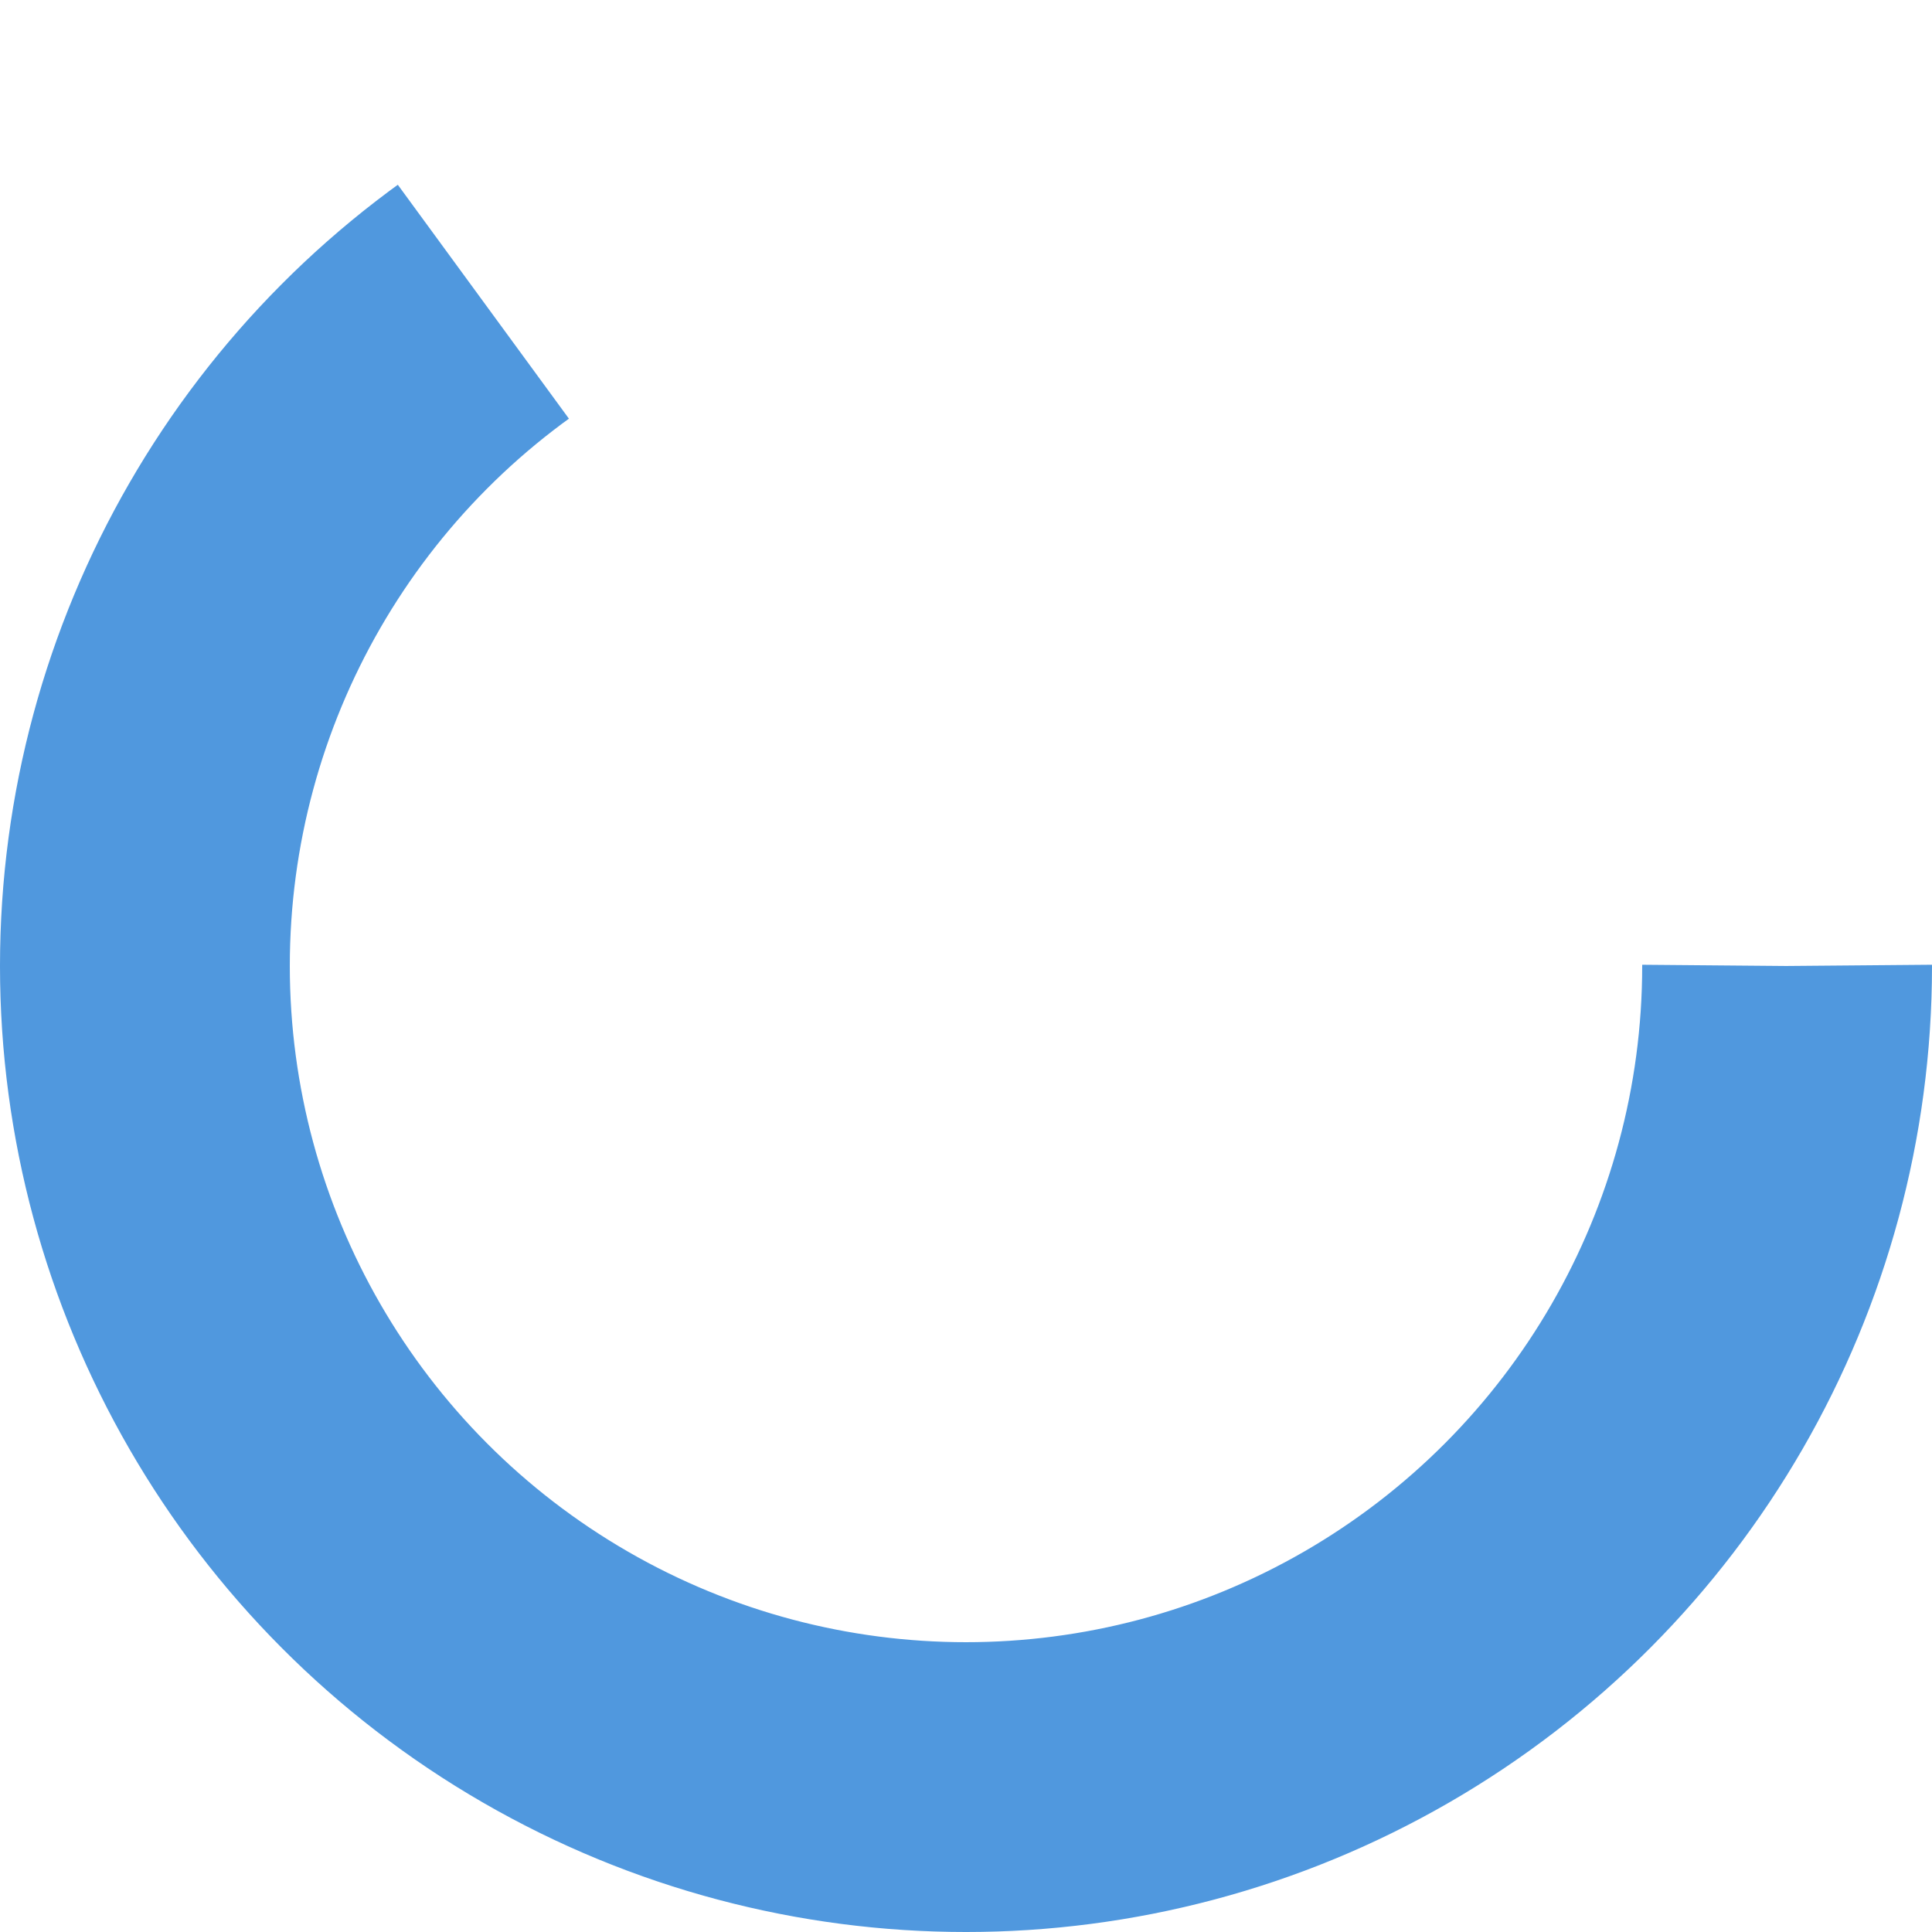 <?xml version="1.0" encoding="utf-8"?><svg width='52px' height='52px' xmlns="http://www.w3.org/2000/svg" viewBox="0 0 100 100" preserveAspectRatio="xMidYMid" class="uil-ring"><rect x="0" y="0" width="100" height="100" fill="none" class="bk"></rect><circle cx="50" cy="50" r="42.5" stroke-dasharray="173.573 93.462" stroke="#5098de" fill="none" stroke-width="15"><animateTransform attributeName="transform" type="rotate" values="0 50 50;180 50 50;360 50 50;" keyTimes="0;0.5;1" dur="1s" repeatCount="indefinite" begin="0s"></animateTransform></circle></svg>
